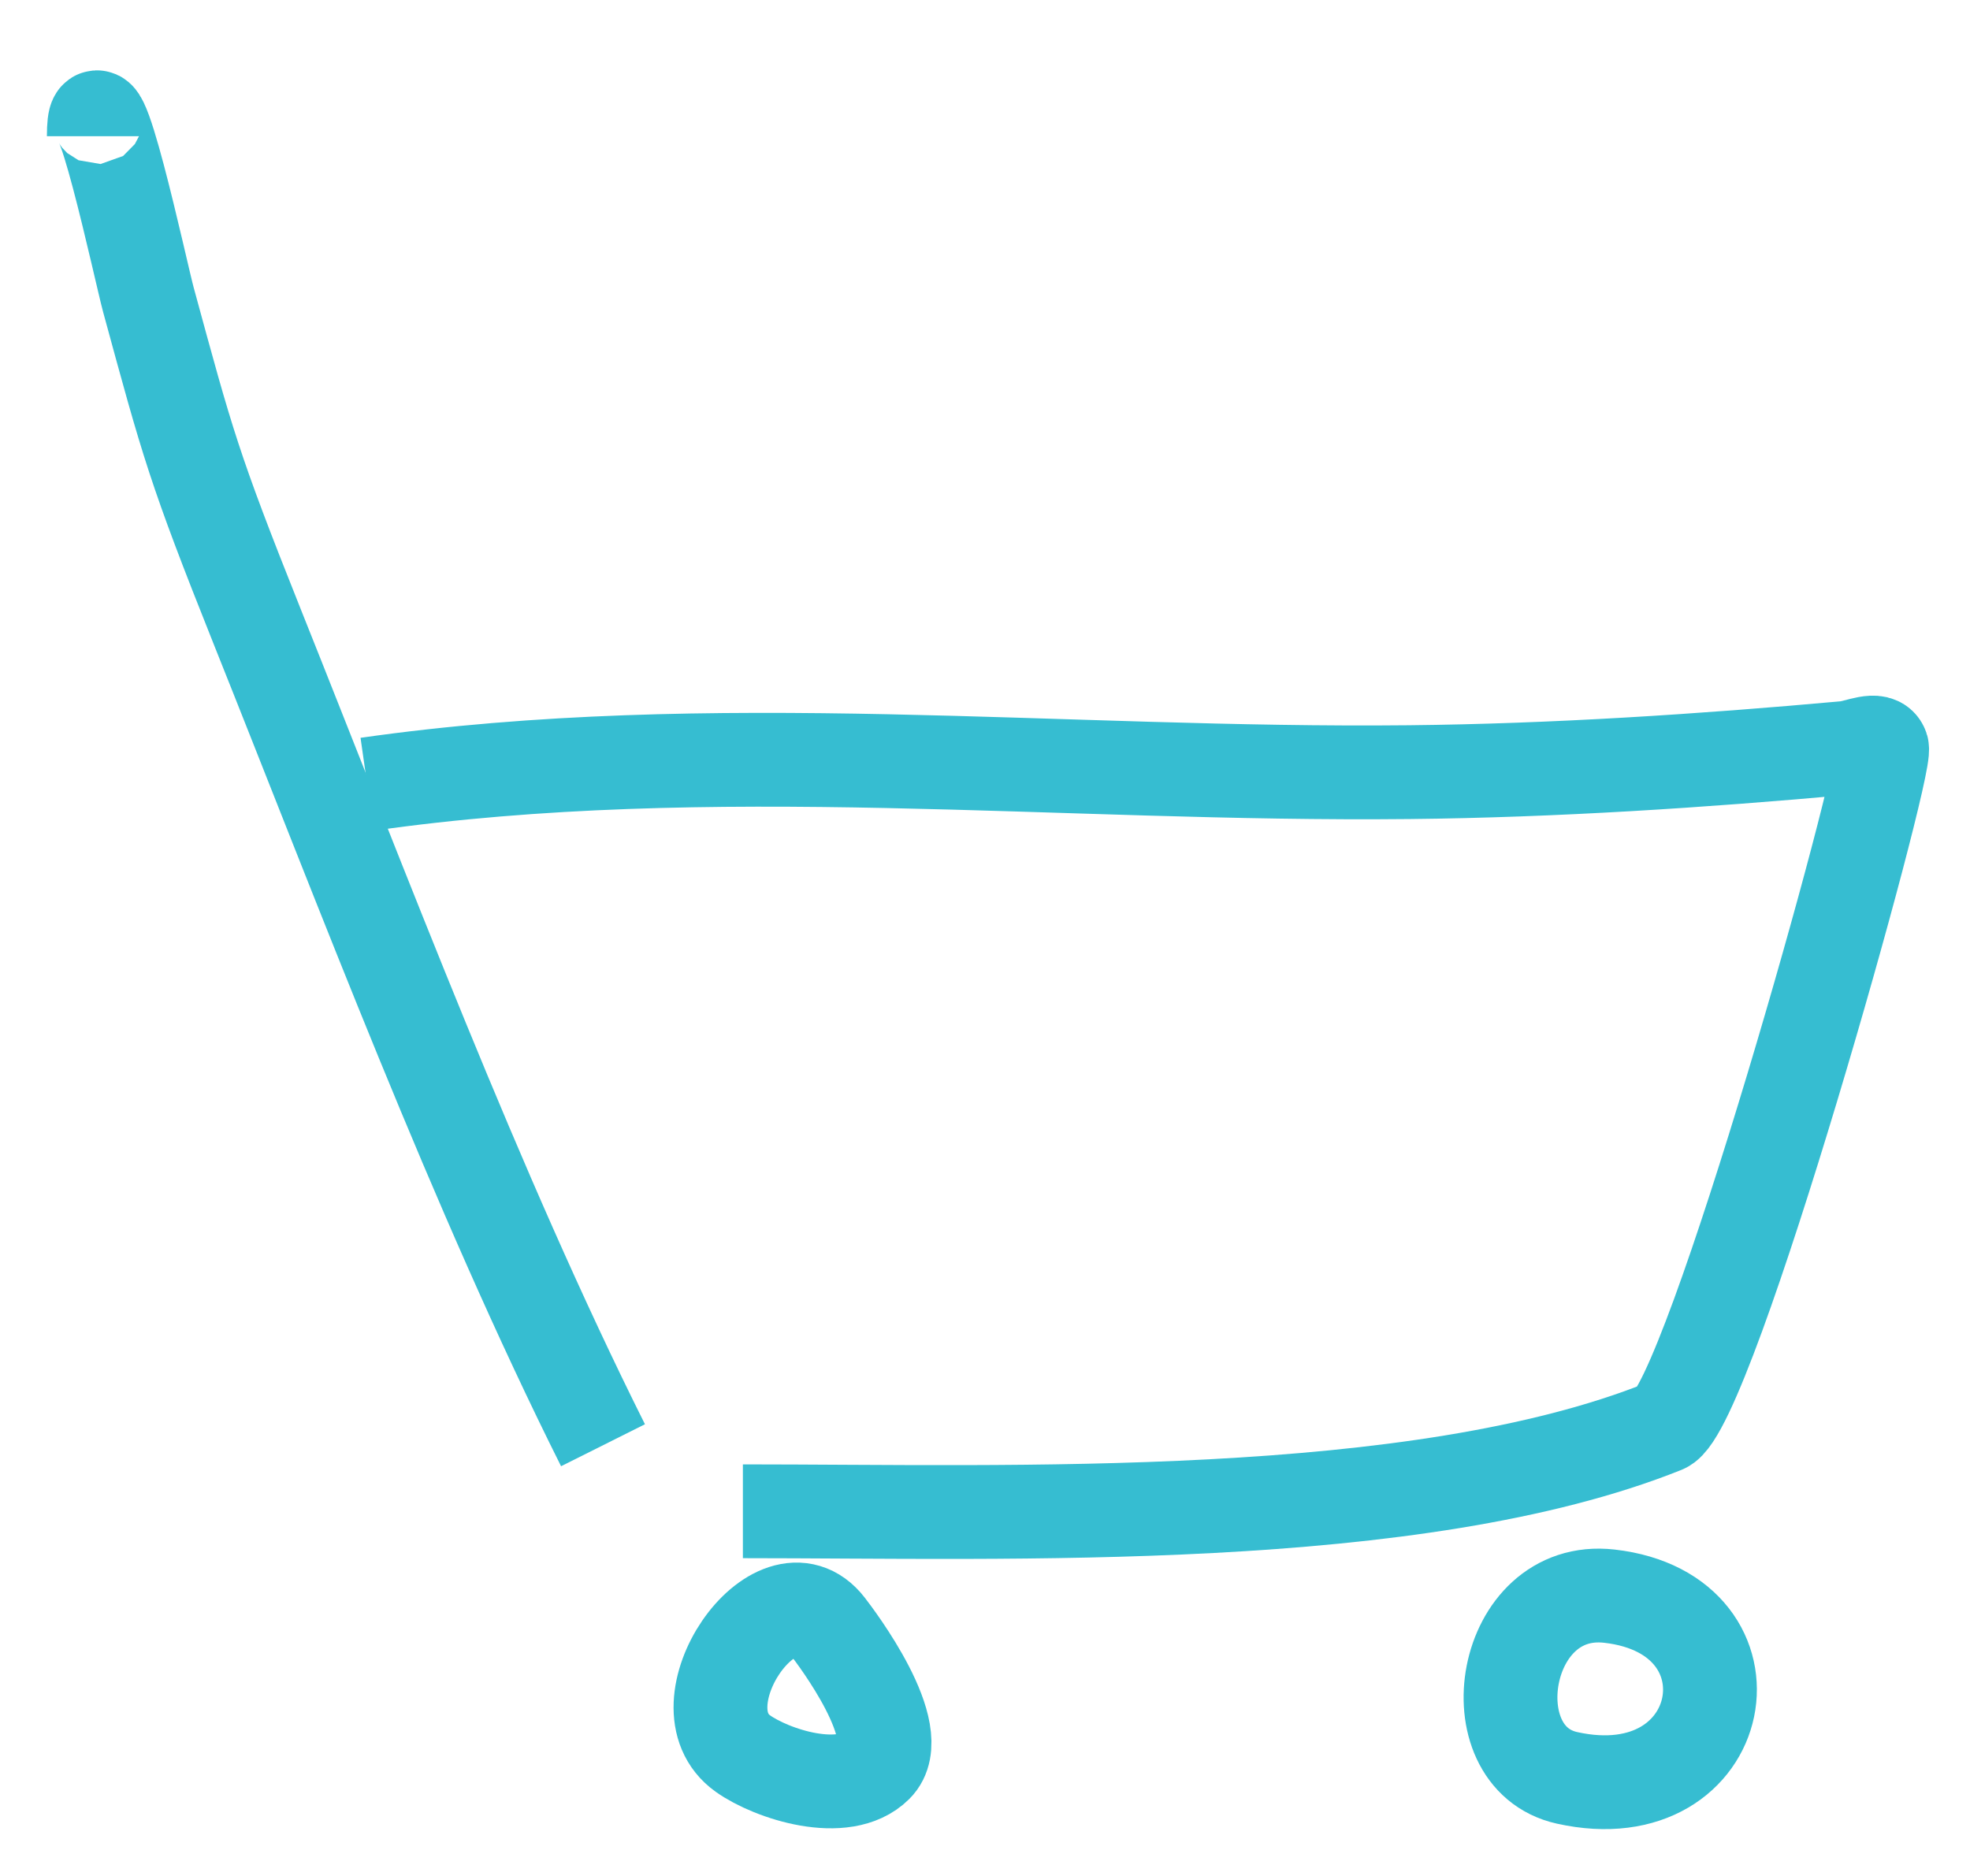<svg xmlns="http://www.w3.org/2000/svg" width="21" height="20" viewBox="0 0 21 20" fill="none">
  <path
    d="M1 1.452C1 0.557 1.504 2.911 1.582 3.196C2 4.73 2.064 4.983 2.744 6.686C3.877 9.518 5.07 12.694 6.428 15.408"
    stroke="#36BDD1" strokeWidth="1.265" strokeMiterlimit="10" strokeLinecap="round" strokeLinejoin="round" />
  <path
    d="M3.914 8.361C7.58 7.837 11.32 8.271 15.024 8.232C16.565 8.216 18.141 8.113 19.674 7.974C19.803 7.962 20.021 7.851 20.062 7.974C20.129 8.174 18.22 15.014 17.737 15.207C15.086 16.268 10.794 16.112 7.919 16.112"
    stroke="#36BDD1" strokeWidth="1.265" strokeMiterlimit="10" strokeLinecap="round" strokeLinejoin="round" />
  <path
    d="M8.823 17.339C8.279 16.636 7.201 18.183 7.919 18.695C8.226 18.914 8.998 19.166 9.34 18.825C9.688 18.478 8.912 17.454 8.823 17.339Z"
    stroke="#36BDD1" strokeWidth="1.265" strokeMiterlimit="10" strokeLinecap="round" strokeLinejoin="round" />
  <path
    d="M17.156 17.017C16.002 16.885 15.713 18.734 16.704 18.954C18.44 19.34 18.83 17.207 17.156 17.017Z"
    stroke="#36BDD1" strokeWidth="1.265" strokeMiterlimit="10" strokeLinecap="round" strokeLinejoin="round" />
</svg>